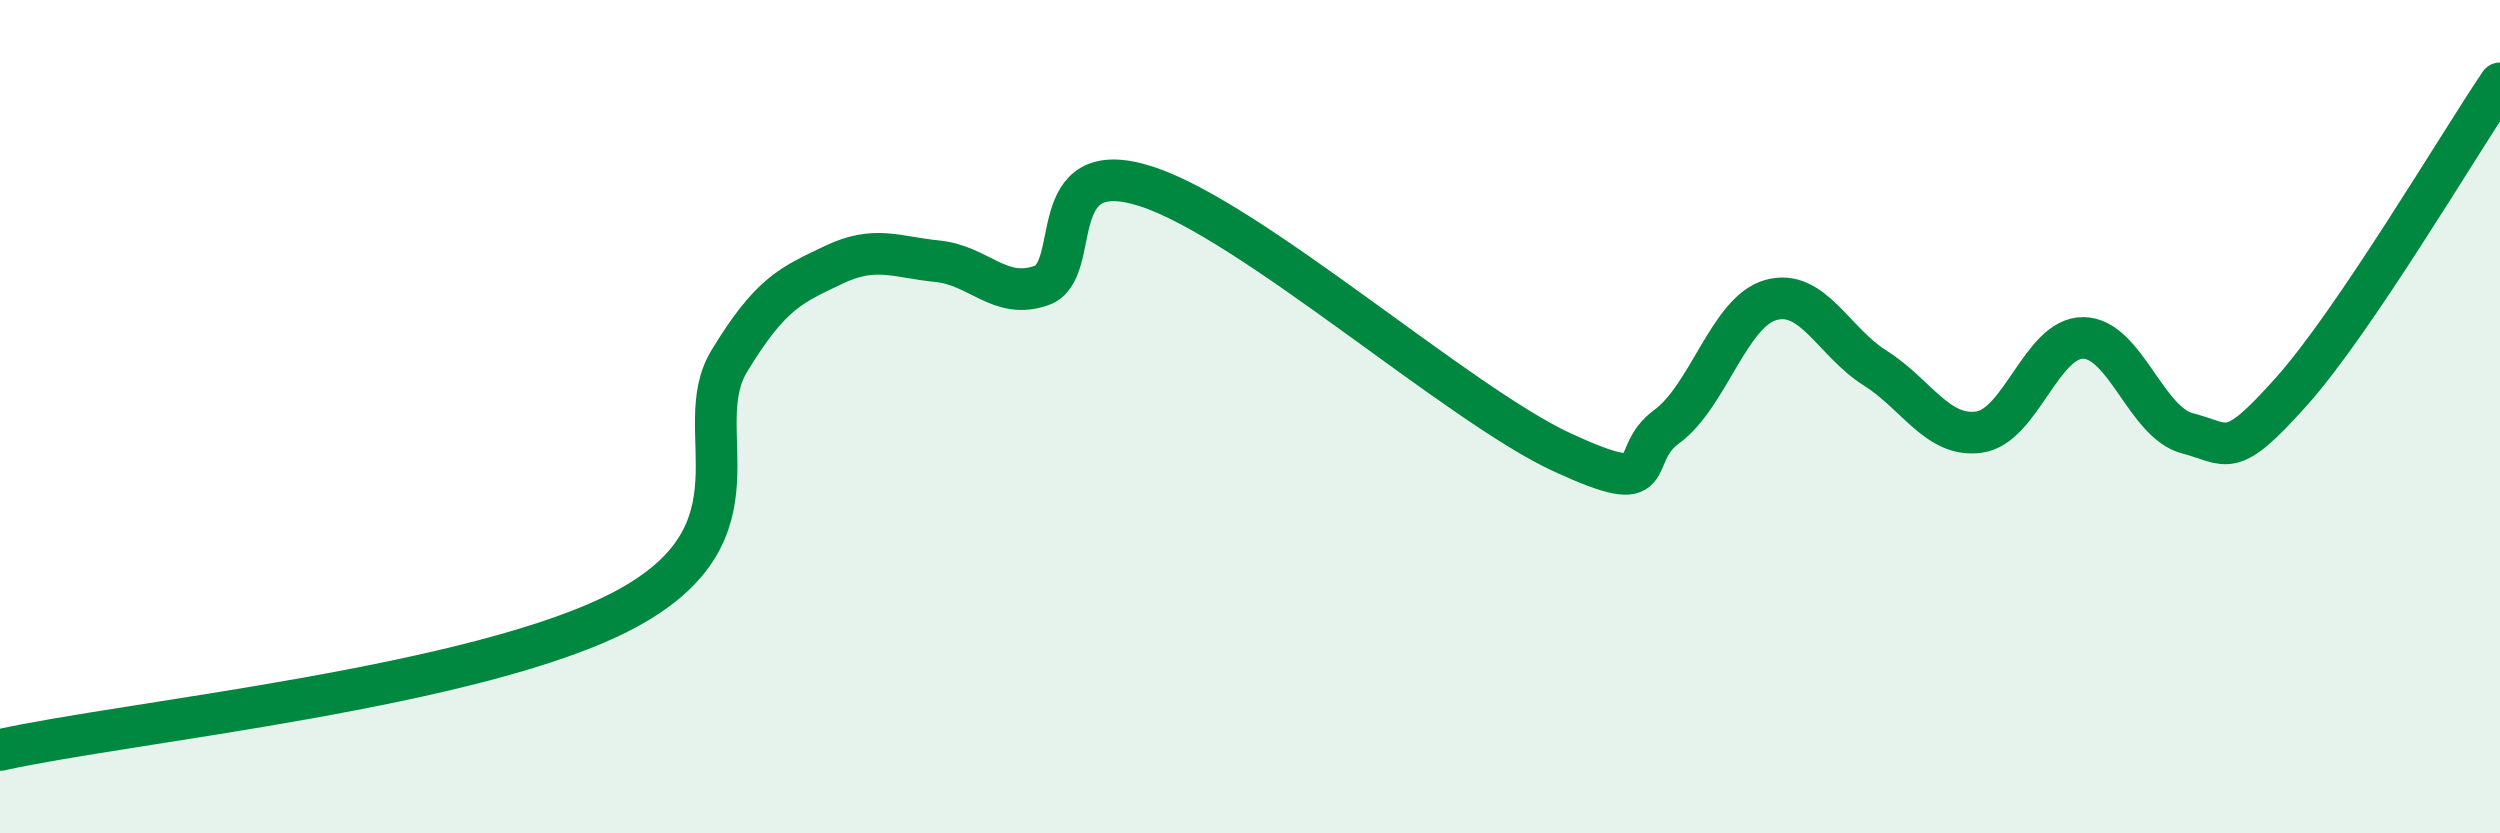 
    <svg width="60" height="20" viewBox="0 0 60 20" xmlns="http://www.w3.org/2000/svg">
      <path
        d="M 0,18 C 3,17.33 11.5,16.5 15,14.63 C 18.5,12.76 16.5,10.32 17.5,8.67 C 18.5,7.02 19,6.84 20,6.36 C 21,5.88 21.5,6.17 22.5,6.27 C 23.5,6.37 24,7.21 25,6.85 C 26,6.49 25,3.67 27.5,4.47 C 30,5.27 35,9.71 37.5,10.86 C 40,12.01 39,10.97 40,10.24 C 41,9.51 41.5,7.48 42.5,7.2 C 43.5,6.92 44,8.2 45,8.83 C 46,9.46 46.5,10.51 47.5,10.37 C 48.5,10.23 49,8.1 50,8.11 C 51,8.12 51.5,10.14 52.5,10.4 C 53.5,10.66 53.5,11.07 55,9.39 C 56.5,7.71 59,3.48 60,2L60 20L0 20Z"
        fill="#008740"
        opacity="0.1"
        stroke-linecap="round"
        stroke-linejoin="round"
      />
      <path
        d="M 0,18 C 3,17.33 11.5,16.5 15,14.63 C 18.5,12.76 16.5,10.32 17.5,8.67 C 18.5,7.02 19,6.84 20,6.36 C 21,5.88 21.5,6.17 22.5,6.27 C 23.5,6.37 24,7.21 25,6.85 C 26,6.49 25,3.67 27.5,4.47 C 30,5.27 35,9.71 37.5,10.86 C 40,12.01 39,10.97 40,10.24 C 41,9.51 41.5,7.48 42.5,7.2 C 43.5,6.92 44,8.2 45,8.83 C 46,9.46 46.5,10.51 47.5,10.37 C 48.5,10.23 49,8.1 50,8.11 C 51,8.12 51.5,10.14 52.5,10.4 C 53.5,10.66 53.5,11.07 55,9.39 C 56.5,7.71 59,3.48 60,2"
        stroke="#008740"
        stroke-width="1"
        fill="none"
        stroke-linecap="round"
        stroke-linejoin="round"
      />
    </svg>
  